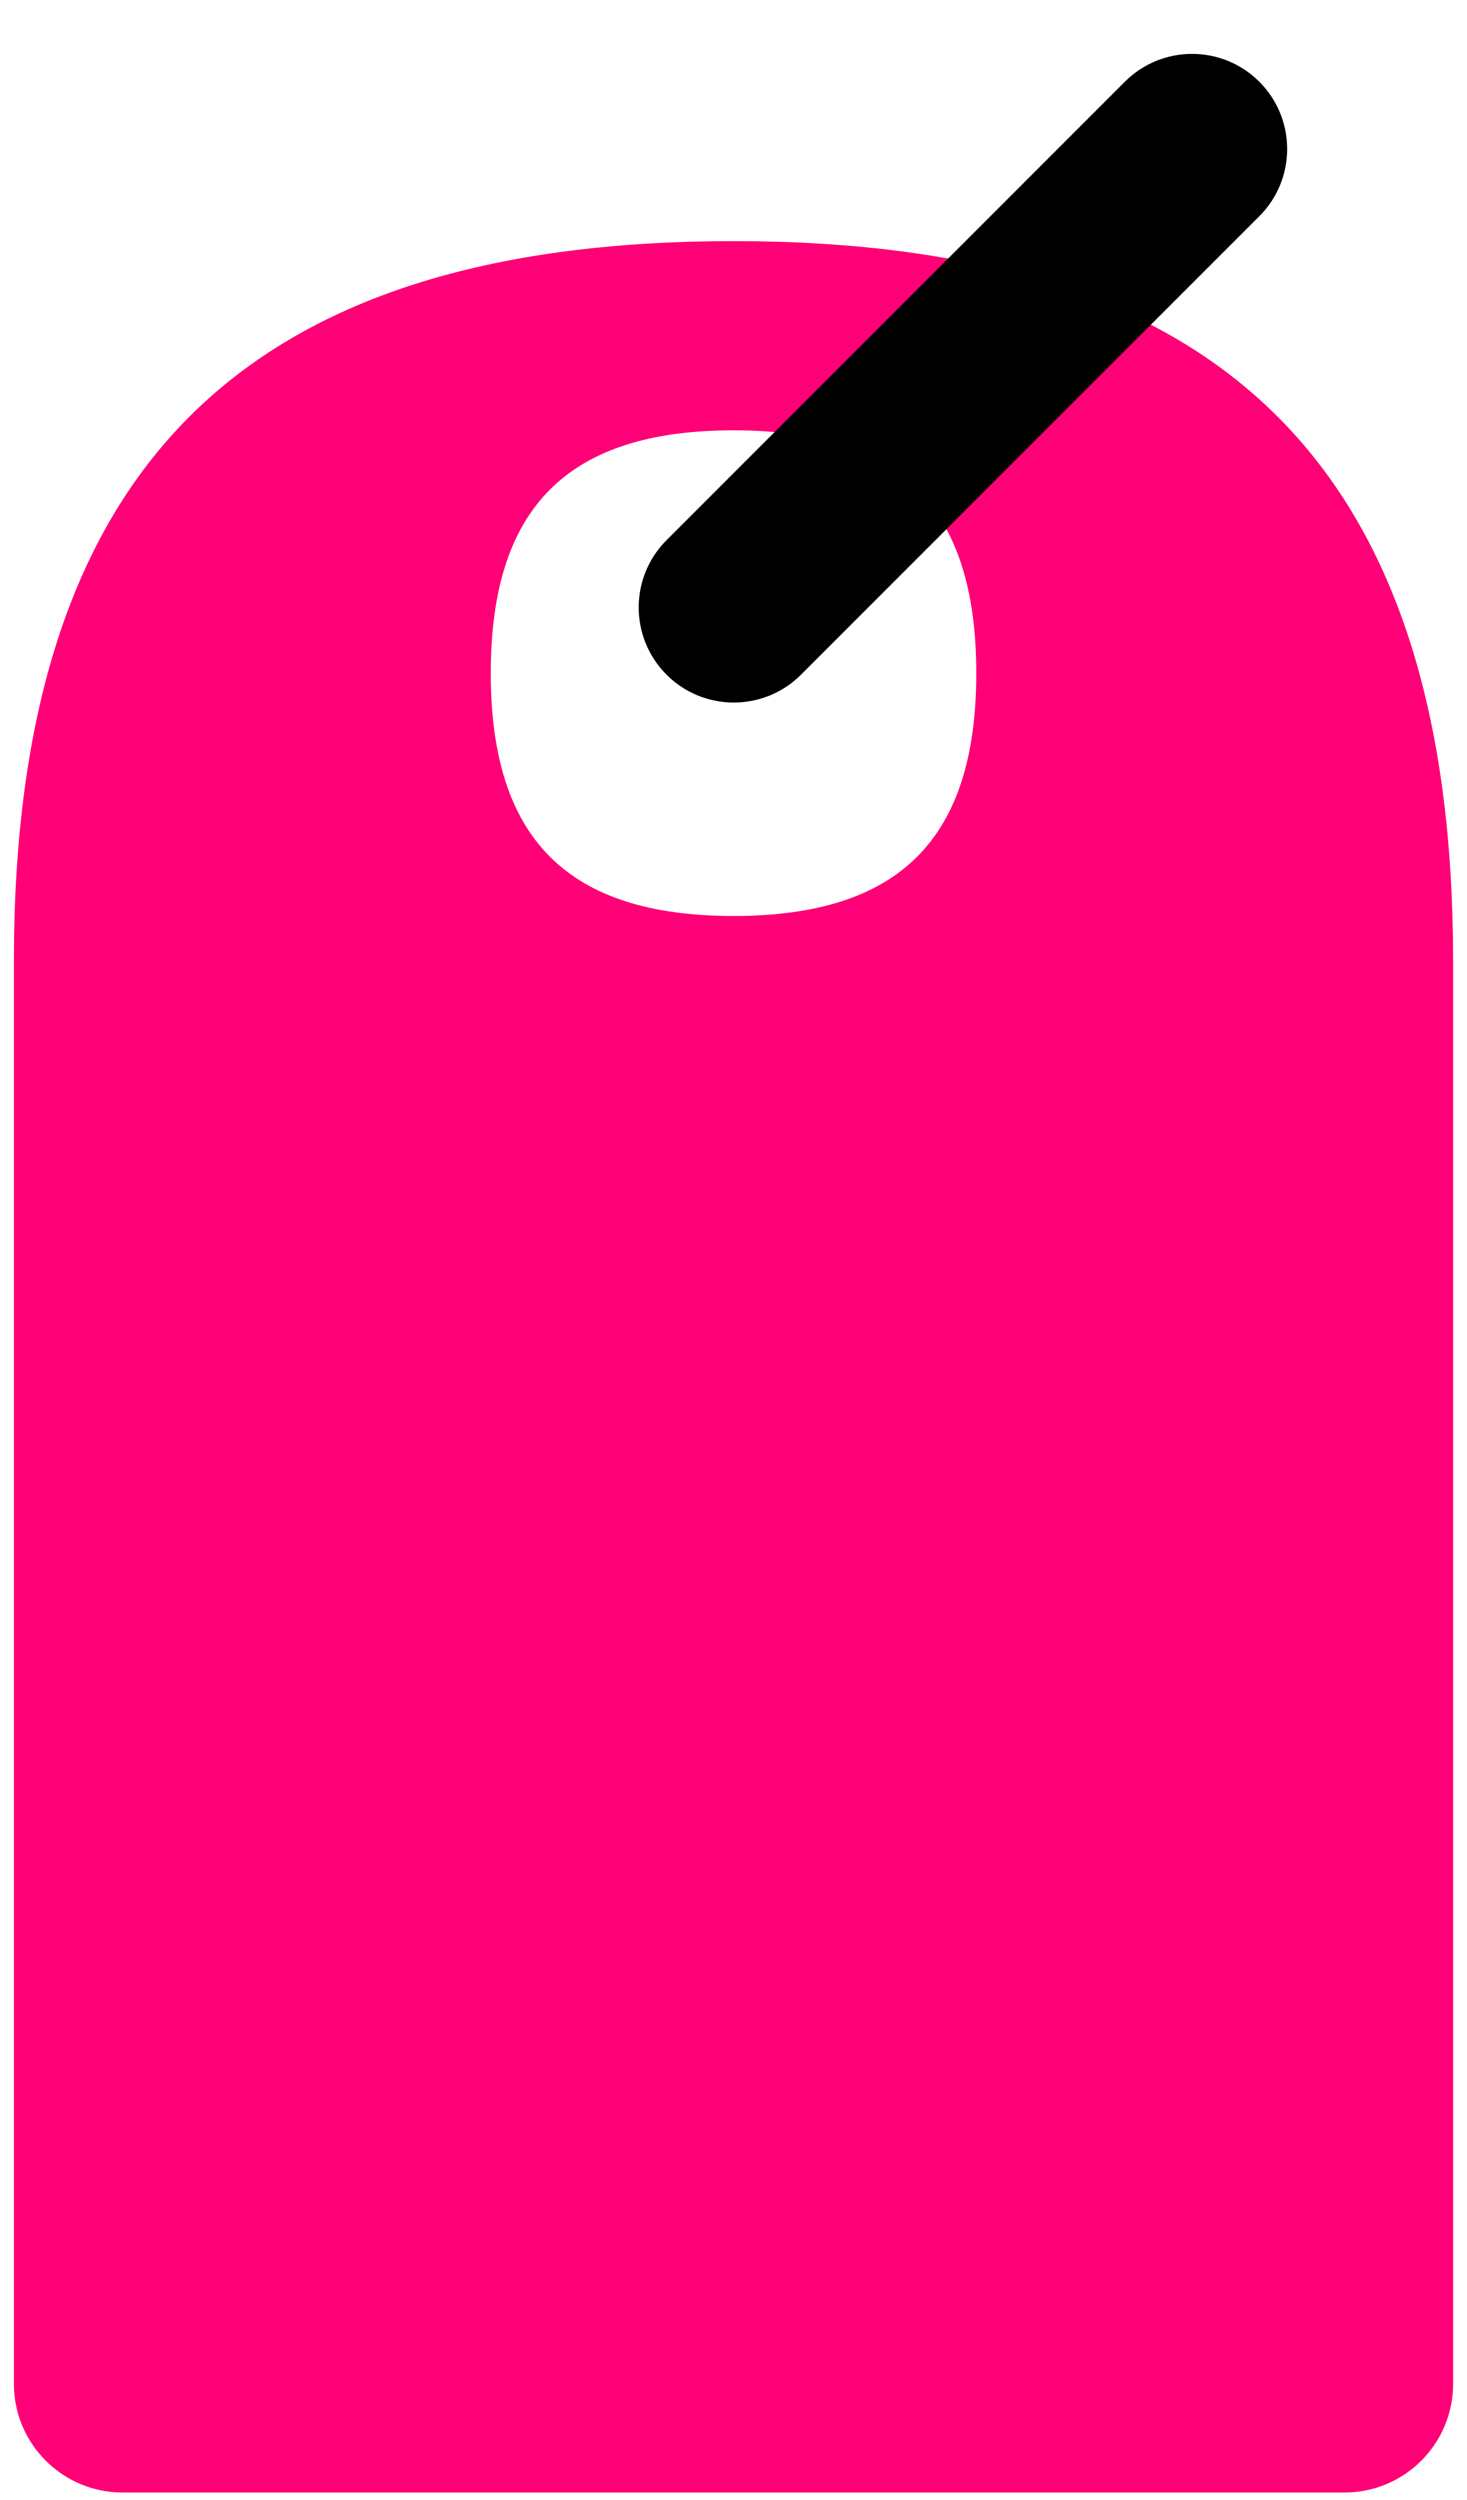 <svg width="54" height="92" viewBox="0 0 54 92" fill="none" xmlns="http://www.w3.org/2000/svg">
<path d="M27 8.873C45.096 8.873 53.489 17.273 53.489 35.361L53.489 87.719C53.489 89.928 51.698 91.719 49.489 91.719L4.512 91.719C2.303 91.719 0.512 89.928 0.512 87.719L0.512 35.361C0.512 17.273 8.905 8.873 27 8.873ZM27.001 15.835C20.897 15.835 18.066 18.669 18.065 24.771C18.065 30.873 20.896 33.706 27.001 33.706C33.105 33.706 35.937 30.873 35.937 24.771C35.937 18.669 33.105 15.836 27.001 15.835Z" fill="#FF0077"/>
<path fill-rule="evenodd" clip-rule="evenodd" d="M24.535 24.827C23.169 23.46 23.169 21.244 24.535 19.877L41.405 3.008C42.772 1.641 44.988 1.641 46.355 3.008C47.722 4.374 47.722 6.59 46.355 7.957L29.485 24.827C28.118 26.194 25.902 26.194 24.535 24.827Z" fill="black"/>
</svg>

